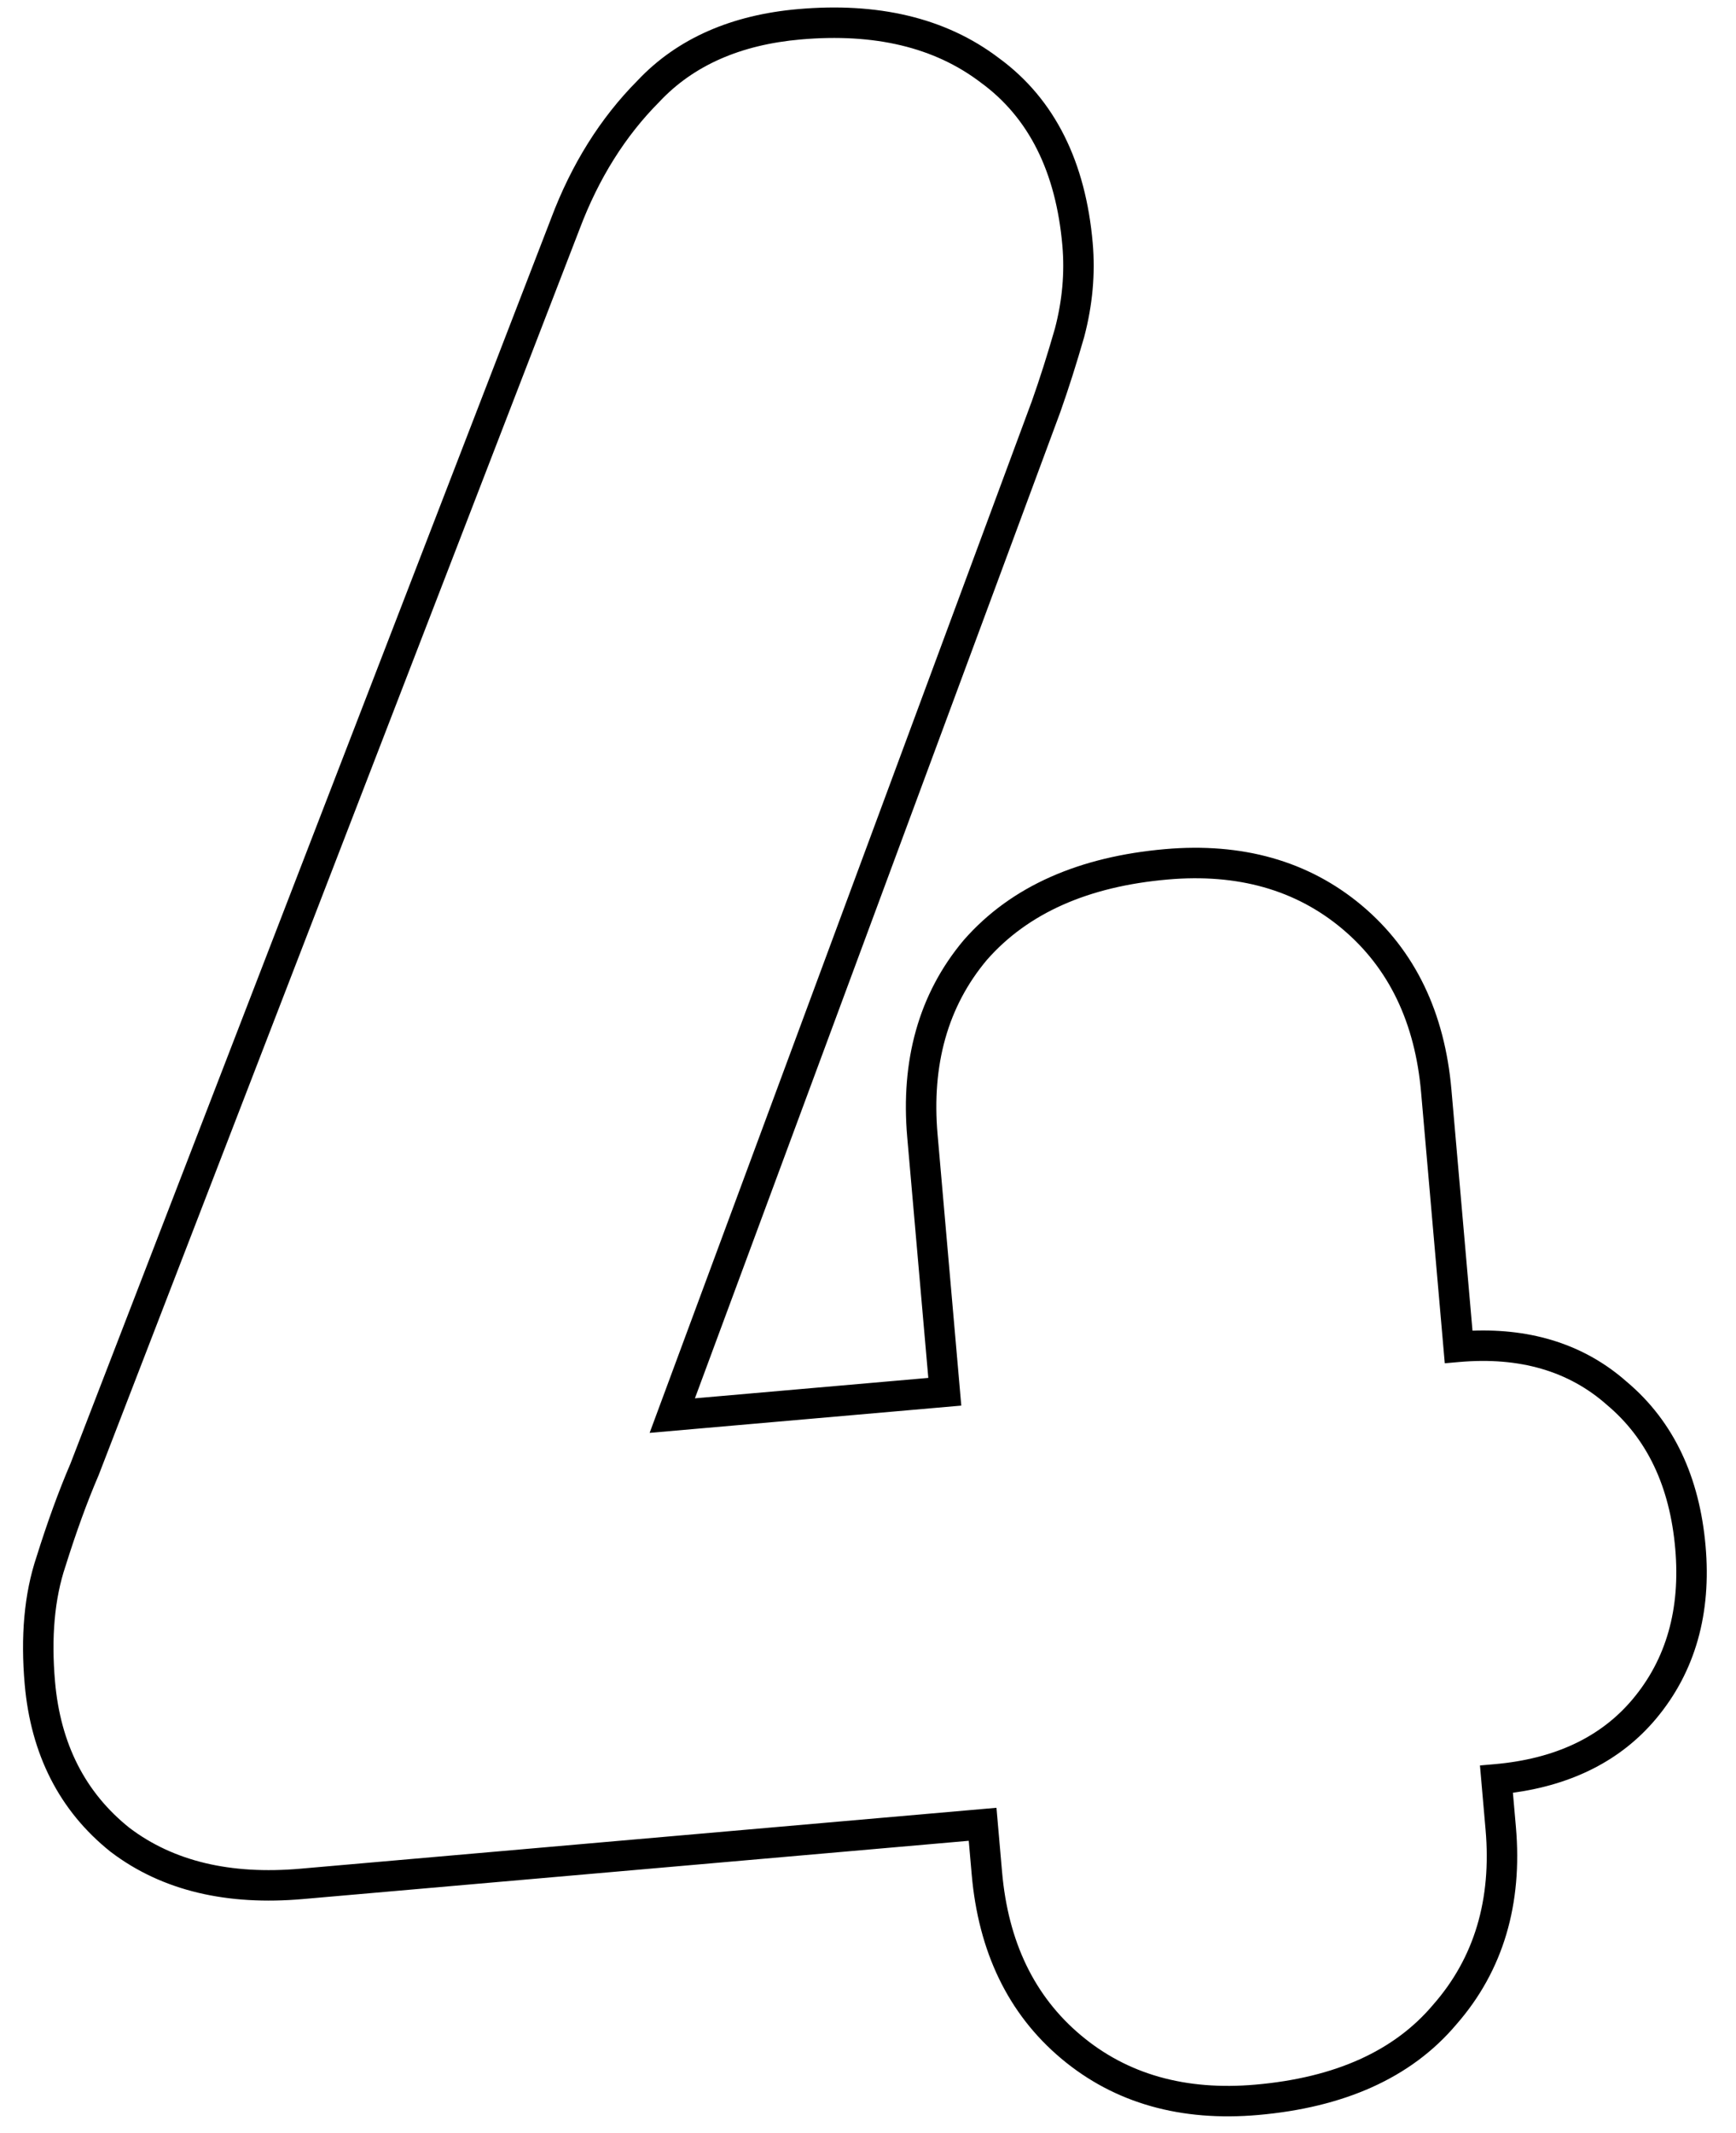 <svg width="57" height="70" viewBox="0 0 57 70" fill="none" xmlns="http://www.w3.org/2000/svg">
<path fill-rule="evenodd" clip-rule="evenodd" d="M3.637 60.773L3.627 60.765C1.939 59.417 1.011 57.555 0.811 55.273C0.675 53.715 0.789 52.31 1.199 51.089C1.555 49.952 1.926 48.932 2.312 48.033L18.095 7.167C18.095 7.165 18.096 7.164 18.096 7.163C18.764 5.392 19.706 3.878 20.933 2.643C22.252 1.244 24.044 0.488 26.204 0.299C28.799 0.072 31.033 0.567 32.794 1.903C34.656 3.261 35.648 5.343 35.878 7.973C35.967 8.986 35.873 10.008 35.605 11.032L35.602 11.044L35.599 11.056C35.348 11.929 35.09 12.741 34.825 13.491L34.823 13.499L22.817 45.887L30.48 45.217L29.788 37.319C29.569 34.804 30.16 32.619 31.637 30.858L31.645 30.85L31.652 30.841C33.21 29.066 35.459 28.11 38.253 27.865C40.767 27.645 42.953 28.237 44.714 29.714C46.474 31.192 47.436 33.241 47.656 35.756L48.348 43.667C50.32 43.595 52.039 44.13 53.414 45.345C54.967 46.652 55.805 48.488 56.001 50.733C56.194 52.93 55.675 54.852 54.373 56.404C53.22 57.778 51.62 58.565 49.675 58.831L49.773 59.951C49.994 62.475 49.364 64.667 47.822 66.429C46.322 68.21 44.096 69.161 41.309 69.405C38.794 69.625 36.609 69.034 34.848 67.556C33.087 66.079 32.125 64.029 31.905 61.515L31.808 60.407L9.948 62.319C7.475 62.536 5.339 62.062 3.647 60.78L3.637 60.773ZM9.861 61.323C7.566 61.524 5.696 61.077 4.251 59.983C2.8 58.825 1.986 57.226 1.807 55.186C1.679 53.719 1.793 52.457 2.15 51.397C2.502 50.275 2.864 49.279 3.238 48.411L19.03 7.519C19.656 5.858 20.53 4.465 21.652 3.339C22.768 2.149 24.315 1.468 26.291 1.295C28.714 1.083 30.683 1.553 32.197 2.705C33.775 3.852 34.67 5.637 34.882 8.06C34.96 8.952 34.879 9.859 34.638 10.779C34.392 11.636 34.14 12.429 33.882 13.158L21.33 47.021L31.563 46.126L30.785 37.232C30.584 34.937 31.123 33.026 32.403 31.501C33.747 29.97 35.726 29.09 38.34 28.862C40.635 28.661 42.545 29.2 44.071 30.48C45.596 31.76 46.459 33.548 46.66 35.843L47.438 44.737L47.916 44.695C49.893 44.522 51.508 44.991 52.761 46.102C54.079 47.208 54.827 48.78 55.005 50.821C55.178 52.797 54.712 54.444 53.606 55.761C52.559 57.009 51.047 57.72 49.071 57.893L48.593 57.935L48.777 60.039C48.978 62.334 48.406 64.247 47.063 65.778C45.783 67.303 43.836 68.18 41.222 68.409C38.926 68.61 37.016 68.07 35.491 66.79C33.965 65.51 33.102 63.723 32.902 61.428L32.718 59.324L9.861 61.323Z" fill="black"/>
</svg>
